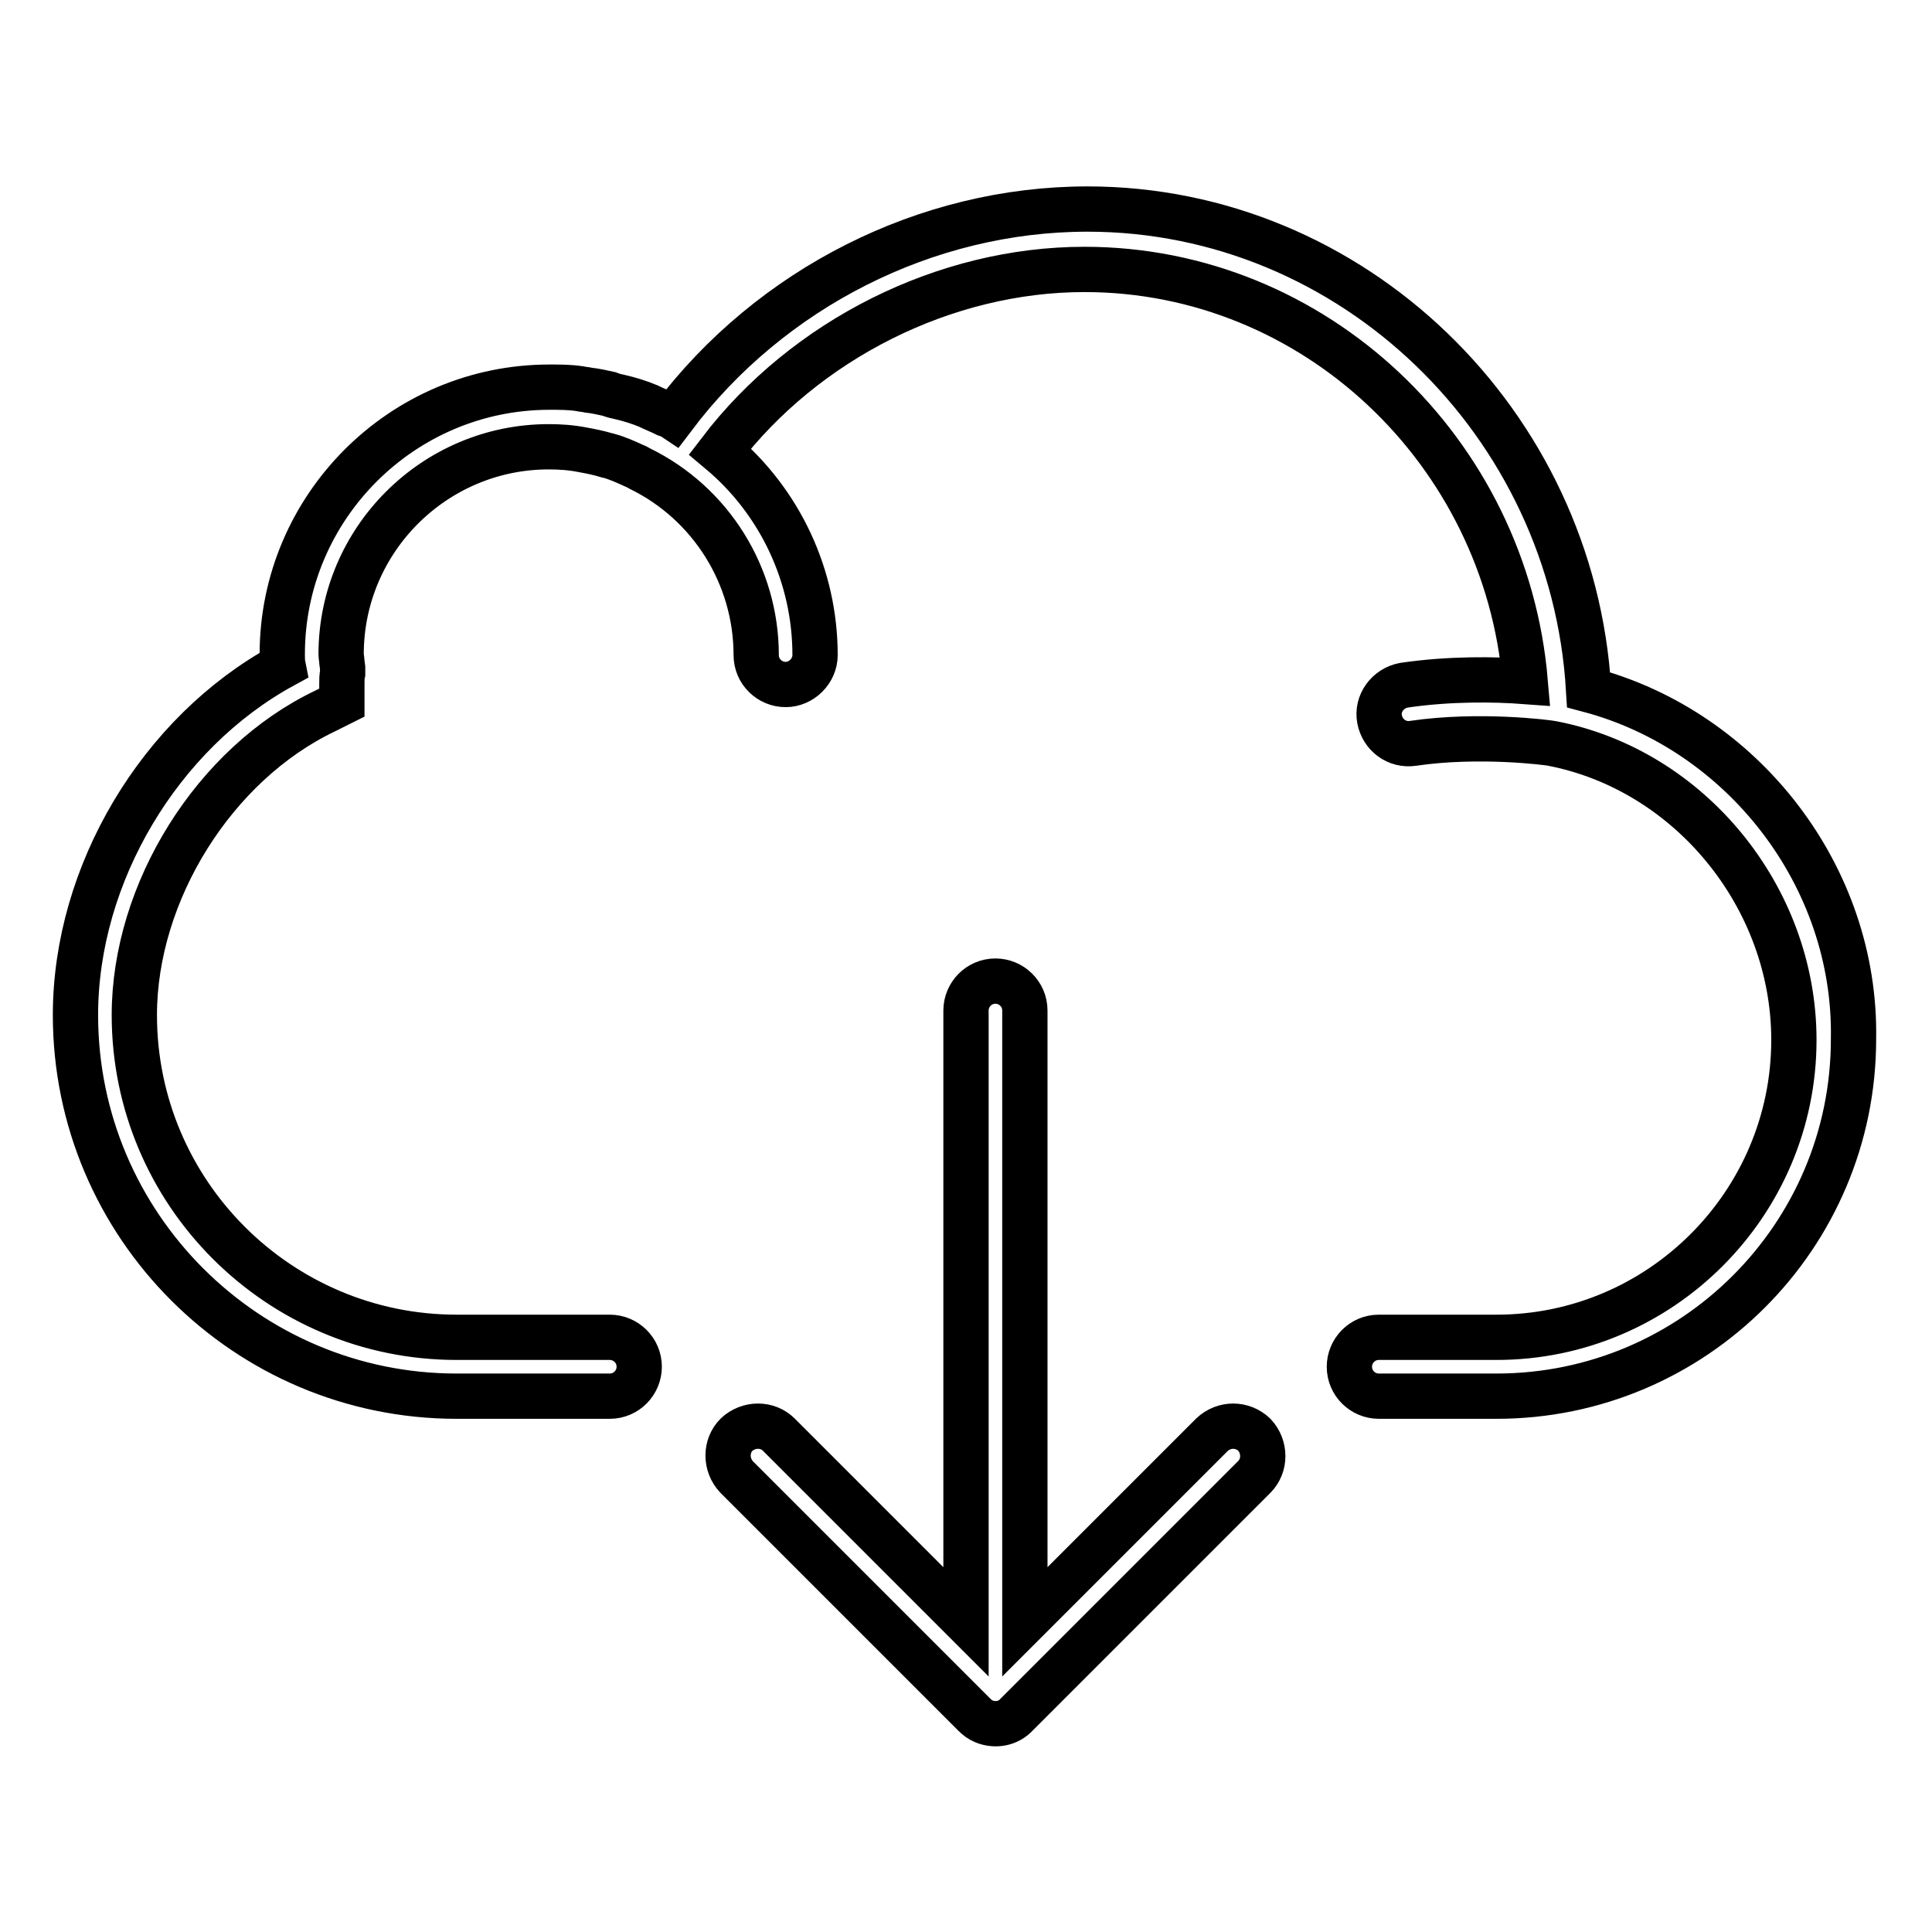 <?xml version="1.0" encoding="utf-8"?>
<!-- Svg Vector Icons : http://www.onlinewebfonts.com/icon -->
<!DOCTYPE svg PUBLIC "-//W3C//DTD SVG 1.1//EN" "http://www.w3.org/Graphics/SVG/1.1/DTD/svg11.dtd">
<svg version="1.1" xmlns="http://www.w3.org/2000/svg" xmlns:xlink="http://www.w3.org/1999/xlink" x="0px" y="0px" viewBox="0 0 256 256" enable-background="new 0 0 256 256" xml:space="preserve">
<g> <path stroke-width="6" fill-opacity="0" stroke="#000000"  d="M210.5,91.4c-2.1-35.4-31.3-63.7-66.4-63.7c-21.4,0-42,10.5-54.9,27.6c-0.3-0.2-0.6-0.3-0.9-0.4 c-0.8-0.4-1.6-0.7-2.4-1.1c-1.2-0.5-2.5-0.9-3.8-1.2c-0.5-0.1-0.9-0.2-1.4-0.4c-0.9-0.2-1.8-0.4-2.7-0.5c-0.4-0.1-0.8-0.1-1.2-0.2 c-1.3-0.2-2.6-0.2-4-0.2c-19.5,0-35.4,15.9-35.4,35.4c0,0.5,0,1,0.1,1.5C21.2,97.1,10,115.8,10,134.5c0,27.9,22.7,50.5,50.5,50.5 h20.3c2.2,0,3.9-1.8,3.9-3.9c0-2.2-1.8-3.9-3.9-3.9H60.5c-23.5,0-42.7-19.1-42.7-42.7c0-16.3,10.6-33.3,25.3-40.3l2.2-1.1v-2.5 c0-0.5,0-1,0.1-1.4l0-0.7l-0.1-0.8c0-0.3-0.1-0.7-0.1-1c0-15.2,12.4-27.5,27.5-27.5c1.5,0,3,0.1,4.5,0.4c1.1,0.2,2.1,0.4,3.1,0.7 c0.1,0,0.3,0.1,0.4,0.1c1.1,0.3,2.2,0.8,3.3,1.3c0.3,0.1,0.6,0.3,0.8,0.4c9.4,4.6,15.4,14.2,15.4,24.7c0,2.2,1.8,3.9,3.9,3.9 s3.9-1.8,3.9-3.9c0,0,0,0,0,0c0-10.4-4.6-20.3-12.6-27c11.3-14.8,29.8-24.1,48.3-24.1c30.5,0,55.8,24.1,58.4,54.6 c-4-0.3-10-0.4-16.1,0.5c-2.1,0.4-3.6,2.4-3.2,4.5c0.4,2.1,2.3,3.5,4.4,3.2c8.8-1.3,17.9-0.1,18.4,0c18.3,3.5,32.1,20.4,32.1,39.3 c0,21.7-17.7,39.4-39.4,39.4h-15.6c-2.2,0-3.9,1.8-3.9,3.9c0,2.2,1.8,3.9,3.9,3.9h15.6c26.1,0,47.3-21.2,47.3-47.3 C246,116.1,230.9,96.8,210.5,91.4z"/> <path stroke-width="6" fill-opacity="0" stroke="#000000"  d="M160.6,190.1l-24.8,24.8v-81c0-2.2-1.8-3.9-3.9-3.9c-2.2,0-3.9,1.8-3.9,3.9v81l-24.8-24.8 c-1.5-1.5-4-1.5-5.6,0c-1.5,1.5-1.5,4,0,5.6l0,0l31.5,31.5c0.4,0.4,0.8,0.7,1.3,0.9c1.5,0.6,3.2,0.3,4.3-0.9l31.5-31.5 c1.5-1.5,1.5-4,0-5.6C164.6,188.6,162.2,188.6,160.6,190.1z"/></g>
</svg>